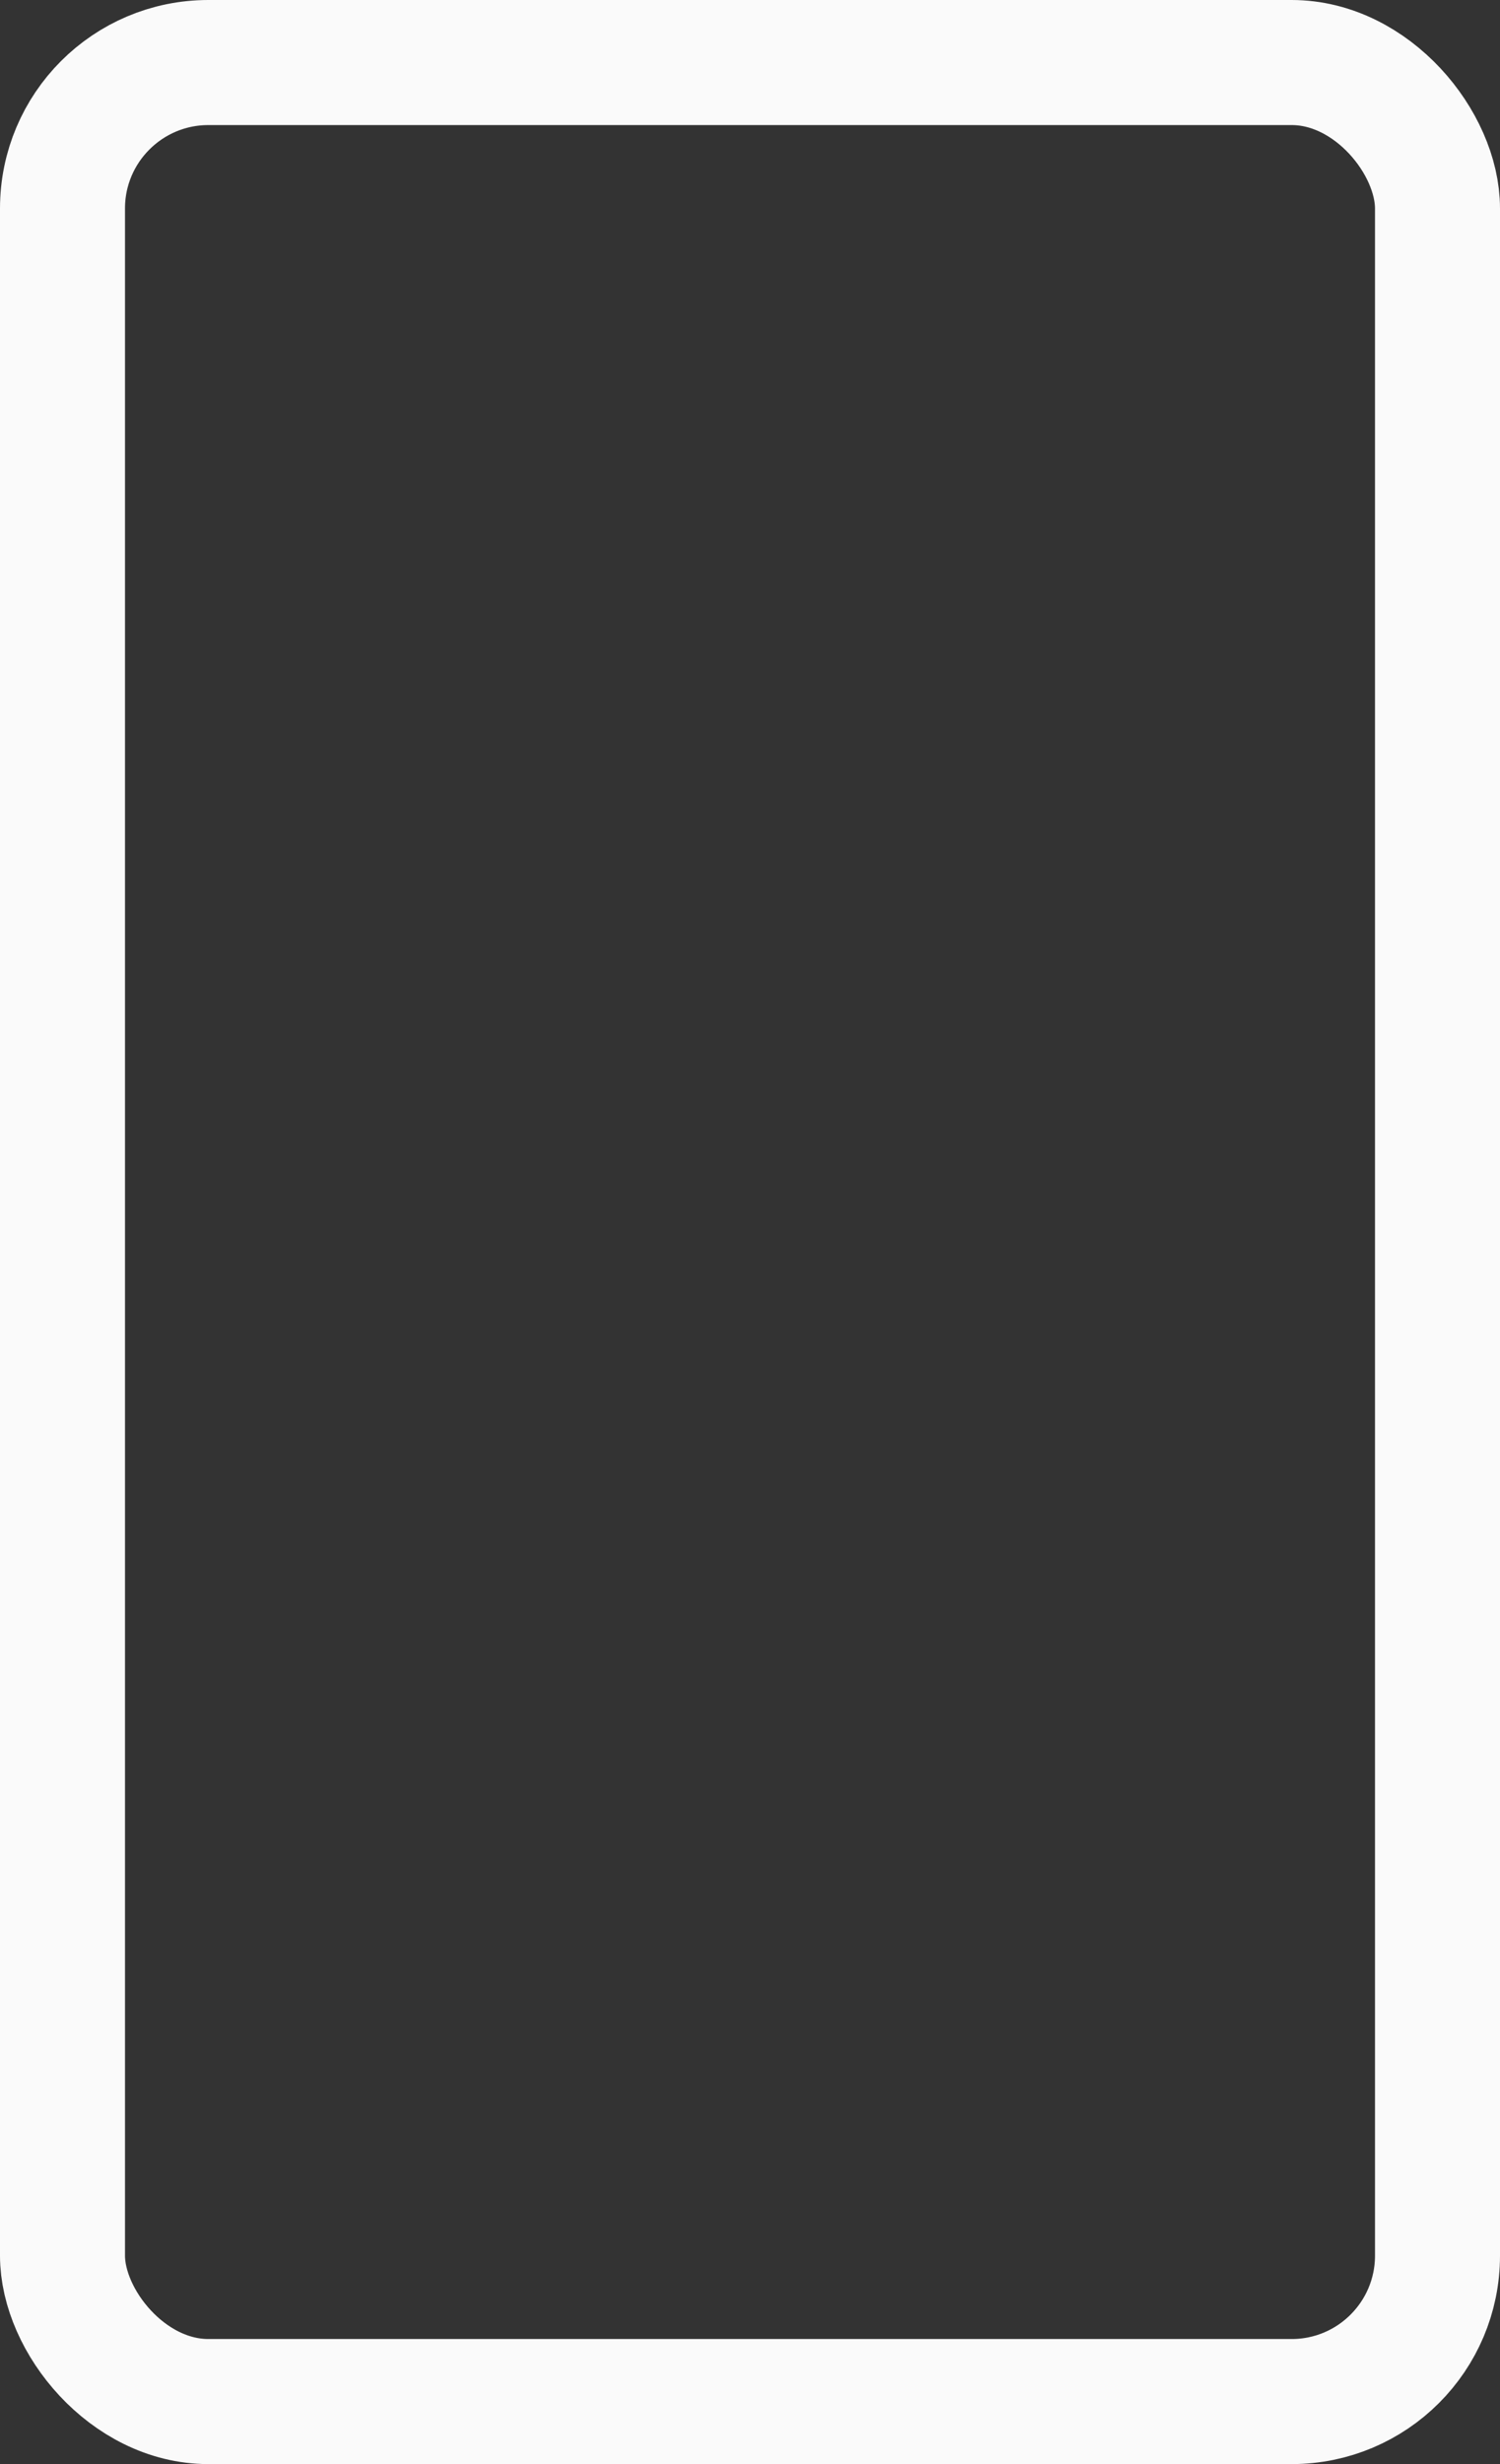 <?xml version="1.0" encoding="UTF-8"?> <svg xmlns="http://www.w3.org/2000/svg" width="360" height="591" viewBox="0 0 360 591" fill="none"><rect x="0" y="0" width="360" height="591" fill="#333333" stroke="none"/> <rect x="15" y="15" width="330" height="561" rx="35" stroke="#FAFAFA" stroke-width="30"></rect> </svg> 